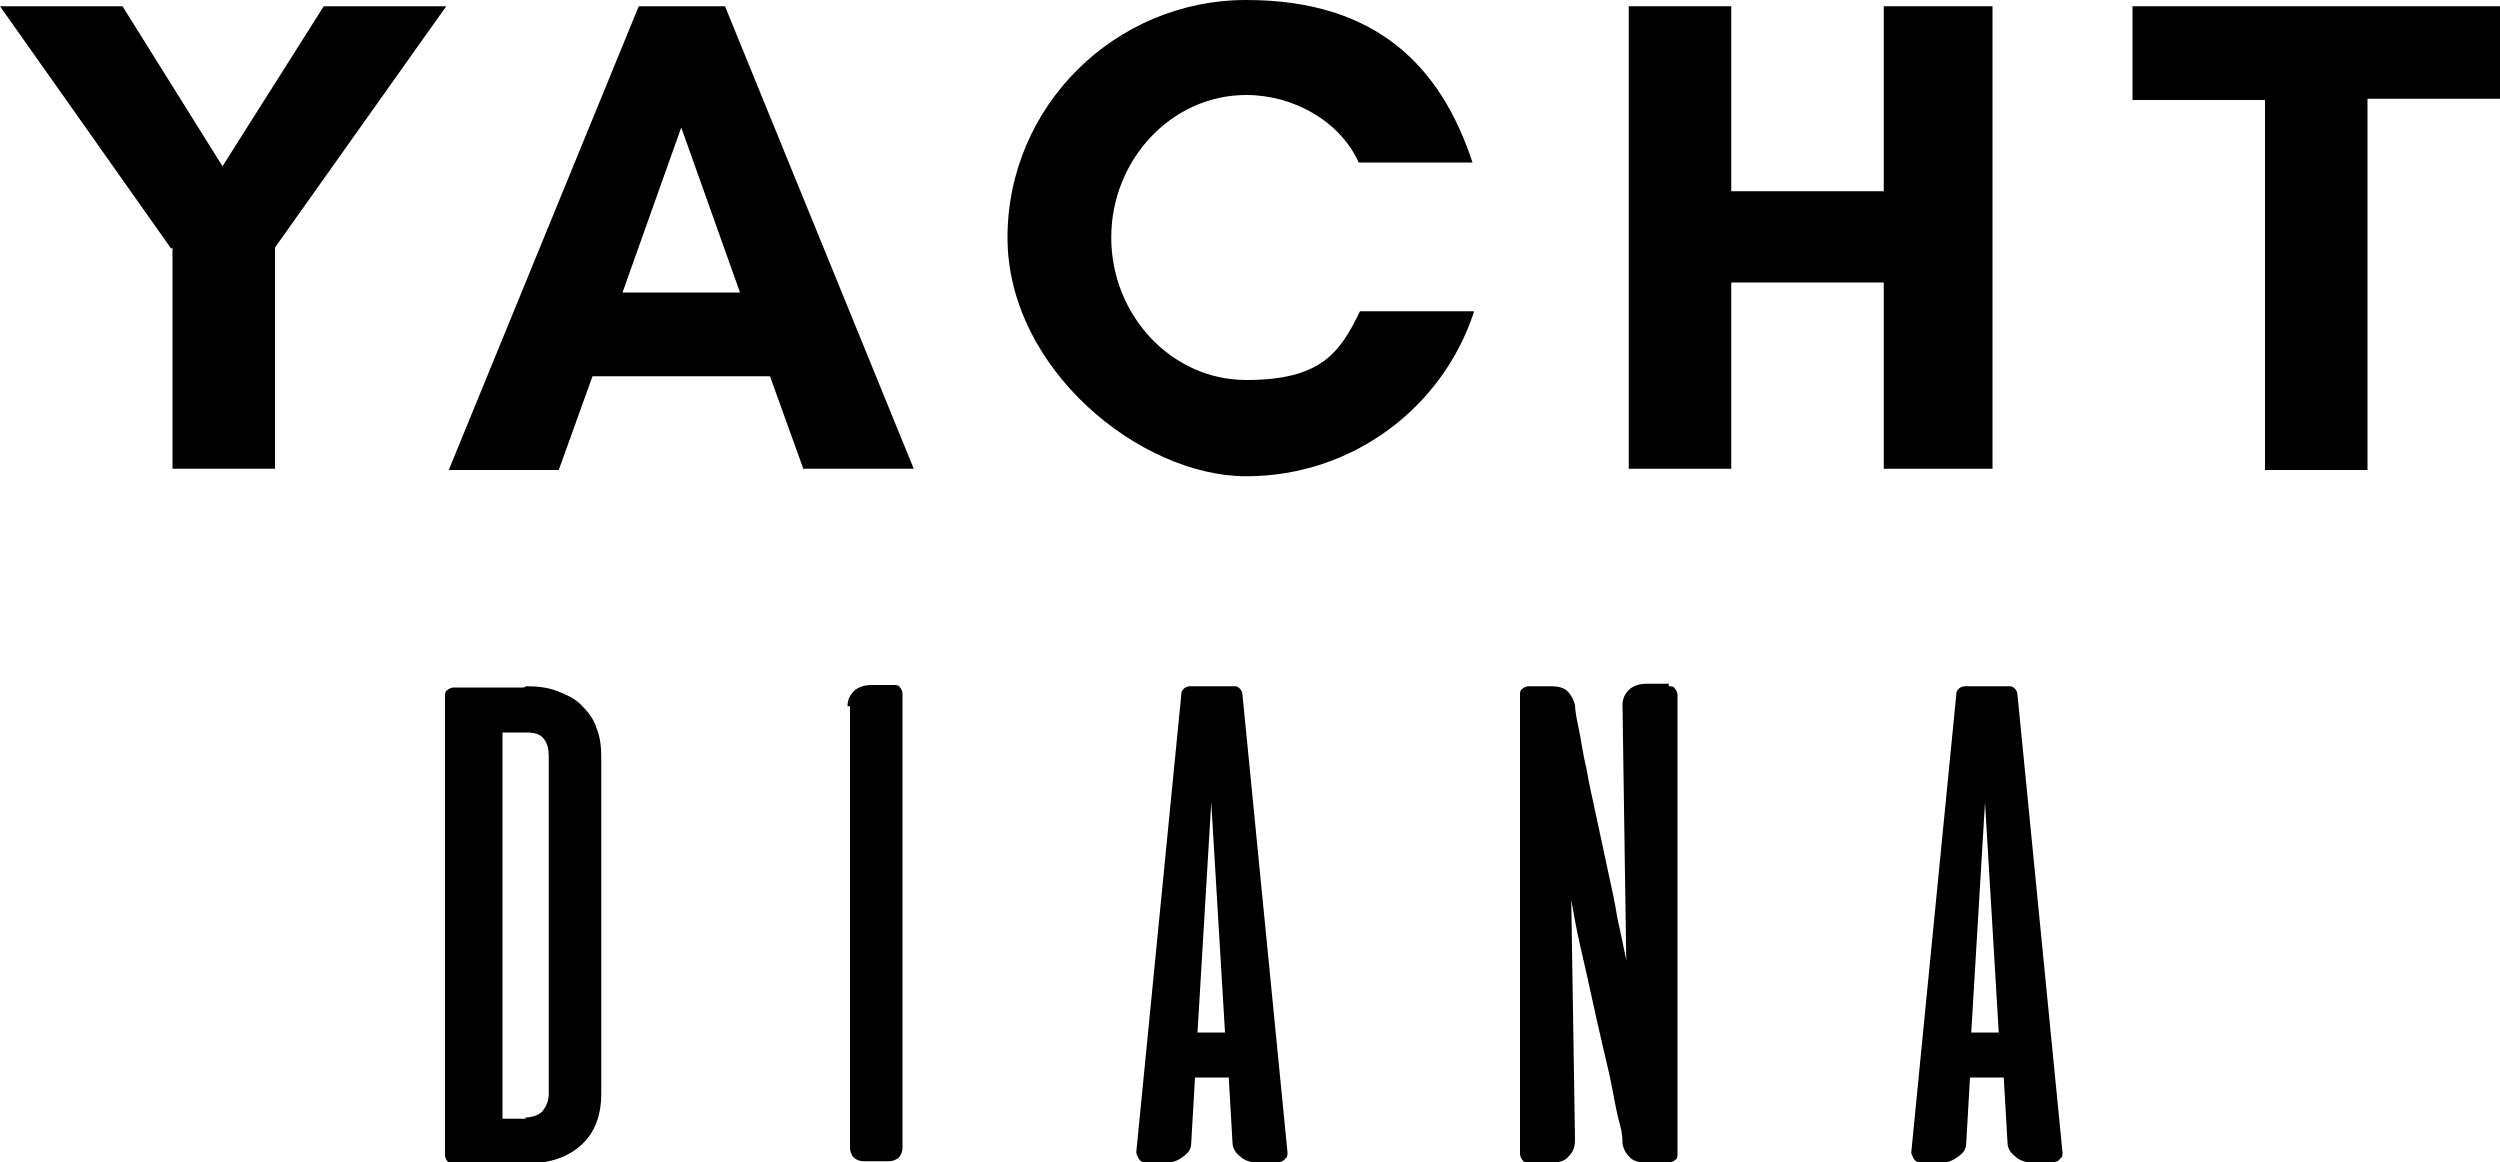 <?xml version="1.0" encoding="UTF-8"?>
<svg id="Layer_1" xmlns="http://www.w3.org/2000/svg" version="1.1" viewBox="0 0 200 93">
  <!-- Generator: Adobe Illustrator 29.5.1, SVG Export Plug-In . SVG Version: 2.1.0 Build 141)  -->
  <path d="M42.1,54.9c.9,0,1.8.1,2.5.4.8.3,1.4.6,1.9,1.1.5.5,1,1.1,1.2,1.8.3.7.4,1.5.4,2.3v27c0,1.7-.5,3.1-1.6,4.1-1.1,1-2.6,1.5-4.6,1.5h-5.6c-.2,0-.4,0-.5-.2-.1-.1-.2-.3-.2-.5v-36.7c0-.2,0-.4.2-.5.1-.1.3-.2.5-.2h5.6ZM42,89.4c.6,0,1.1-.2,1.4-.5.3-.4.5-.8.5-1.4v-27c0-.6-.1-1-.4-1.4-.3-.4-.8-.5-1.4-.5h-1.9v30.9h1.9Z"/>
  <path d="M67.8,56.5c0-.5.2-.9.5-1.2.3-.3.8-.5,1.4-.5h1.8c.2,0,.4,0,.5.2.1.1.2.3.2.5v36.3c0,.3-.1.6-.3.8s-.5.3-.8.3h-2c-.3,0-.6-.1-.8-.3-.2-.2-.3-.5-.3-.8v-35.3Z"/>
  <path d="M98.7,54.9c.2,0,.3,0,.5.2.1.1.2.3.2.5l3.6,36.6c0,.2,0,.4-.2.5-.1.2-.4.3-.7.3h-1.6c-.5,0-1-.2-1.3-.5-.4-.3-.6-.7-.6-1.1l-.3-5.2h-2.7l-.3,5.2c0,.5-.2.8-.6,1.1-.4.3-.8.5-1.3.5h-1.6c-.3,0-.5,0-.7-.3-.1-.2-.2-.4-.2-.5l3.6-36.6c0-.2,0-.3.2-.5.1-.1.3-.2.5-.2h3.7ZM95.8,82.6h2.2l-1.1-18.4-1.1,18.4Z"/>
  <path d="M133.5,54.9c.2,0,.4,0,.5.2.1.1.2.3.2.5v36.7c0,.2,0,.4-.2.5-.1.1-.3.2-.5.2h-1.8c-.6,0-1-.1-1.3-.4-.3-.3-.5-.6-.6-1.1,0-.3,0-.8-.2-1.5s-.4-1.7-.6-2.8c-.2-1.1-.5-2.3-.8-3.6-.3-1.3-.6-2.6-.9-4-.3-1.4-.6-2.7-.9-4-.3-1.3-.5-2.5-.7-3.6l.3,19.1c0,.6-.1,1-.5,1.4-.3.4-.8.5-1.4.5h-1.8c-.2,0-.4,0-.5-.2-.1-.1-.2-.3-.2-.5v-36.7c0-.2,0-.4.2-.5.1-.1.3-.2.5-.2h1.8c.5,0,1,.1,1.3.4.3.3.5.7.6,1.1,0,.3.1,1,.3,1.9.2.9.3,1.9.6,3.1.2,1.2.5,2.5.8,3.9.3,1.4.6,2.8.9,4.2.3,1.4.6,2.7.8,4,.3,1.3.5,2.4.7,3.3l-.3-20.4c0-.5.2-.9.5-1.2.3-.3.8-.5,1.4-.5h1.8Z"/>
  <path d="M160.7,54.9c.2,0,.3,0,.5.2.1.1.2.3.2.5l3.6,36.6c0,.2,0,.4-.2.5-.1.2-.4.3-.7.3h-1.6c-.5,0-1-.2-1.3-.5-.4-.3-.6-.7-.6-1.1l-.3-5.2h-2.7l-.3,5.2c0,.5-.2.8-.6,1.1-.4.3-.8.5-1.3.5h-1.6c-.3,0-.5,0-.7-.3-.1-.2-.2-.4-.2-.5l3.6-36.6c0-.2,0-.3.2-.5.1-.1.3-.2.5-.2h3.7ZM157.7,82.6h2.2l-1.1-18.4-1.1,18.4Z"/>
  <path d="M13.7,19.9L0,.5h9.8l8,12.8L25.9.5h9.8l-13.7,19.3v17.7h-8.2v-17.7Z"/>
  <path d="M64.3,37.6l-2.7-7.5h-14.2l-2.7,7.5h-8.8L51.1.5h6.9l15.1,37h-8.8ZM54.5,10.2l-4.7,13.2h9.4l-4.7-13.2Z"/>
  <path d="M117.9,25c-2.5,7.6-9.7,13.1-18.2,13.1s-19.1-8.6-19.1-19.1S89.2,0,99.7,0s15.6,5.4,18.1,13h-9.1c-1.5-3.3-5.2-5.4-9-5.4-6,0-10.8,5.2-10.8,11.4s4.8,11.4,10.8,11.4,7.5-2.2,9.1-5.5h9.1Z"/>
  <path d="M159.4.5v37h-8.7v-14.9h-12.2v14.9h-8.2V.5h8.2v14.8h12.2V.5h8.7Z"/>
  <path d="M189.4,37.6h-8.2V8h-10.6V.5h29.4v7.4h-10.6v29.6Z"/>
</svg>